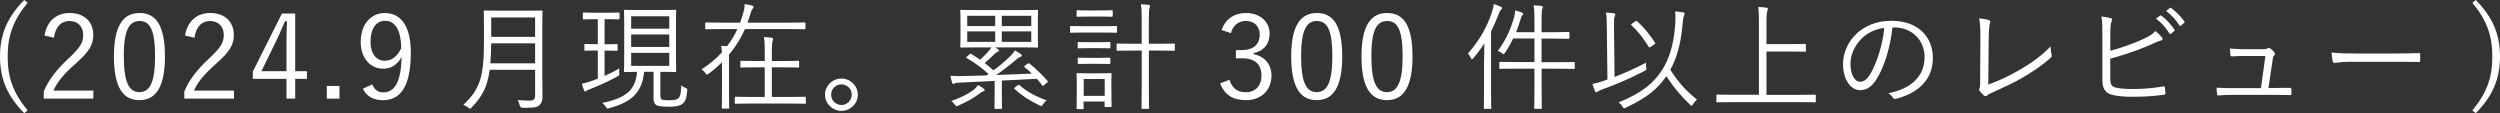 <?xml version="1.0" encoding="UTF-8"?>
<svg id="_レイヤー_2" data-name="レイヤー_2" xmlns="http://www.w3.org/2000/svg" width="477.05" height="21.59" viewBox="0 0 477.05 21.59">
  <rect x="0" y="0" width="477.05" height="21.59" fill="#333333" stroke="none"/>
  <defs>
    <style>
      .cls-1 {
        fill: #fff;
      }
    </style>
  </defs>
  <g id="_画像" data-name="画像">
    <g>
      <path class="cls-1" d="M5.28.53C2.5,3.88,1.46,6.83,1.46,10.8s1.04,6.92,3.81,10.27l-.64.53C1.46,18.4,0,15.12,0,10.8S1.46,3.19,4.63,0l.64.53Z"/>
      <path class="cls-1" d="M8.49,6.78c.47-2.82,2.33-4.3,4.81-4.3,2.64,0,4.5,1.55,4.5,4.19,0,1.77-.67,3.1-3.35,5.45-2.39,2.11-3.53,3.55-4.26,5.17h7.63v1.53h-9.47v-1.37c.91-2.15,2.33-4.06,4.74-6.3,2.28-2.13,2.79-3.06,2.79-4.48,0-1.64-1.06-2.66-2.62-2.66s-2.68,1.06-2.97,3.19l-1.82-.42Z"/>
      <path class="cls-1" d="M31.48,10.71c0,5.88-1.73,8.4-4.88,8.4s-4.86-2.48-4.86-8.36,1.79-8.27,4.9-8.27,4.83,2.37,4.83,8.23ZM23.63,10.73c0,4.97.98,6.85,2.97,6.85s2.99-1.88,2.99-6.85-.95-6.72-2.95-6.72-3.02,1.73-3.02,6.72Z"/>
      <path class="cls-1" d="M35.31,6.78c.47-2.82,2.33-4.3,4.81-4.3,2.64,0,4.5,1.55,4.5,4.19,0,1.77-.67,3.1-3.35,5.45-2.39,2.11-3.53,3.55-4.26,5.17h7.63v1.53h-9.47v-1.37c.91-2.15,2.33-4.06,4.74-6.3,2.28-2.13,2.79-3.06,2.79-4.48,0-1.64-1.06-2.66-2.62-2.66s-2.68,1.06-2.97,3.19l-1.82-.42Z"/>
      <path class="cls-1" d="M56.33,13.59h2.24v1.46h-2.24v3.77h-1.66v-3.77h-6.43v-1.38l5.56-11.09h2.53v11ZM54.67,7.96c0-1.29.04-2.46.09-3.9h-.38c-.53,1.22-1,2.35-1.55,3.48l-2.95,6.05h4.79v-5.63Z"/>
      <path class="cls-1" d="M64.78,18.82h-2.42v-2.42h2.42v2.42Z"/>
      <path class="cls-1" d="M71.03,16.1c.44,1.04,1.13,1.53,2.06,1.53,2.15,0,3.41-1.77,3.55-6.76-.82,1.51-2.04,2.24-3.55,2.24-2.39,0-4.26-2-4.26-5.1,0-3.35,1.91-5.52,4.59-5.52,2.99,0,4.97,2.33,4.97,7.56,0,6.41-1.95,9.07-5.3,9.07-1.86,0-3.15-.71-3.84-2.19l1.77-.82ZM73.49,3.97c-1.75,0-2.79,1.53-2.79,4.01,0,2.26,1.13,3.61,2.71,3.61,1.33,0,2.35-.75,3.15-2.39-.04-3.37-1.09-5.23-3.06-5.23Z"/>
      <path class="cls-1" d="M103.48,14.94c0,1.22.04,2.46.04,3.52,0,.78-.2,1.24-.62,1.64-.53.47-1.35.47-3.17.47q-.44,0-.55-.44c-.09-.38-.22-.75-.4-1.04.78.07,1.35.11,2.33.11.69,0,1-.27,1-1.02v-4.86h-8.67c-.44,3.28-1.44,5.12-3.44,7.18-.13.15-.2.24-.29.24s-.18-.09-.36-.22c-.31-.24-.67-.42-.95-.51,3.24-2.99,3.95-5.45,3.95-12.22v-2.71c0-1.91-.04-2.77-.04-2.9,0-.16.02-.18.18-.18.13,0,.84.04,2.9.04h5.05c2.06,0,2.77-.04,2.9-.04.16,0,.18.02.18.18,0,.13-.04,1-.04,2.9v9.84ZM102.11,8.27h-8.38c-.02,1.46-.07,2.71-.16,3.81h8.54v-3.81ZM102.11,3.33h-8.38v3.7h8.38v-3.7Z"/>
      <path class="cls-1" d="M118.2,3.5c0,.18-.02.2-.18.2-.13,0-.58-.04-2.17-.04h-.49v4.79h.29c1.46,0,1.88-.04,2.02-.04.16,0,.18.02.18.18v.93c0,.16-.02.18-.18.18-.13,0-.55-.04-2.02-.04h-.29v4.83c1-.44,1.93-.91,2.82-1.44-.04.31-.04.58-.02.86.04.47,0,.47-.33.67-1.46.82-3.46,1.73-5.1,2.37-.46.18-.71.27-.82.38-.09.09-.18.13-.24.13s-.13-.04-.2-.2c-.16-.33-.31-.82-.44-1.29.6-.11,1.24-.29,2.04-.58.33-.11.67-.24,1-.38v-5.37h-.38c-1.44,0-1.88.04-2,.04-.16,0-.18-.02-.18-.18v-.93c0-.16.02-.18.18-.18.11,0,.55.04,2,.04h.38V3.66h-.53c-1.57,0-2.04.04-2.17.04s-.16-.02-.16-.2v-.93c0-.16.02-.18.16-.18s.6.04,2.17.04h2.33c1.6,0,2.04-.04,2.17-.04.16,0,.18.02.18.18v.93ZM126.03,18.18c0,.58.04.8.42.86.31.07.86.09,1.37.09.67,0,1.22-.07,1.55-.31.49-.33.58-1.13.62-2.53.29.22.58.38.84.49.33.16.35.18.31.55-.13,1.44-.38,2.06-.89,2.46-.46.38-1.31.58-2.46.58-.89,0-1.71-.04-2.28-.2-.44-.13-.8-.51-.8-1.37v-5.1h-1.8c-.38,4.01-2.46,5.81-6.67,6.94-.13.04-.22.07-.29.07-.13,0-.2-.09-.38-.35-.2-.31-.4-.53-.64-.71,4.21-.91,6.36-2.24,6.63-5.94-1.62.02-2.2.04-2.31.04-.16,0-.18-.02-.18-.18,0-.13.04-.84.04-2.73v-6.07c0-1.86-.04-2.59-.04-2.7,0-.18.02-.2.18-.2.13,0,.78.04,2.77.04h4.08c1.97,0,2.62-.04,2.75-.04.16,0,.18.02.18.2,0,.11-.04.84-.04,2.7v6.07c0,1.88.04,2.59.04,2.73,0,.16-.02.18-.18.18-.13,0-.78-.04-2.75-.04h-.09v4.48ZM127.71,3.1h-7.27v2.37h7.27v-2.37ZM127.71,6.58h-7.27v2.37h7.27v-2.37ZM127.71,10.09h-7.27v2.48h7.27v-2.48Z"/>
      <path class="cls-1" d="M153.71,5.41c0,.16-.02.18-.18.18-.13,0-.82-.04-2.93-.04h-8.45c-.75,1.71-1.75,3.35-3.04,4.88v7.27c0,1.91.04,2.73.04,2.84,0,.16-.02.18-.18.18h-1.06c-.15,0-.18-.02-.18-.18,0-.11.04-.93.04-2.84v-5.81c-.78.75-1.62,1.49-2.55,2.17-.16.11-.24.18-.33.18s-.16-.09-.29-.29c-.2-.29-.49-.55-.73-.71,1.53-.98,2.82-2.08,3.88-3.24-.02-.47-.07-.82-.13-1.26.42.02.78.04,1.11.09.8-1.04,1.46-2.15,1.97-3.28h-3.02c-2.11,0-2.82.04-2.93.04-.16,0-.18-.02-.18-.18v-.95c0-.15.02-.18.18-.18.11,0,.82.04,2.93.04h3.53c.27-.67.49-1.35.67-2.06.16-.55.22-1.04.2-1.49.58.09,1,.18,1.42.29.22.07.29.16.29.29,0,.09-.09.22-.18.31-.13.16-.24.35-.38.84-.18.62-.38,1.22-.6,1.82h7.96c2.11,0,2.79-.04,2.93-.04.16,0,.18.02.18.18v.95ZM153.78,19.62c0,.16-.02.18-.18.18-.13,0-.87-.04-3.1-.04h-7.03c-2.24,0-2.97.04-3.08.04-.15,0-.18-.02-.18-.18v-.98c0-.15.02-.18.18-.18.11,0,.84.04,3.08.04h2.46v-5.65h-1.57c-2.08,0-2.77.04-2.9.04-.16,0-.18-.02-.18-.18v-.93c0-.16.02-.18.18-.18.13,0,.82.04,2.9.04h1.57v-1.55c0-1.57-.02-2.17-.16-3.02.58.02,1.06.07,1.49.13.16.02.27.09.27.18,0,.11-.04.24-.09.4-.09.27-.16.8-.16,2.26v1.6h2.15c2.11,0,2.77-.04,2.88-.04.16,0,.18.02.18.18v.93c0,.16-.02.18-.18.18-.11,0-.78-.04-2.88-.04h-2.15v5.65h3.21c2.24,0,2.97-.04,3.1-.04.15,0,.18.02.18.18v.98Z"/>
      <path class="cls-1" d="M163.69,18.07c0,1.71-1.42,3.08-3.13,3.08s-3.13-1.37-3.13-3.08,1.42-3.08,3.13-3.08,3.13,1.38,3.13,3.08ZM158.59,18.07c0,1.09.89,1.97,1.97,1.97s1.97-.89,1.97-1.97-.87-1.97-1.97-1.97-1.97.89-1.97,1.97Z"/>
      <path class="cls-1" d="M196.1,12.17c.18-.13.24-.11.4,0,1.24,1,2.42,2.15,3.39,3.28.11.13.09.18-.09.31l-.55.47c-.13.11-.2.16-.24.16s-.09-.04-.16-.13c-.31-.42-.64-.82-.98-1.22-2.11.11-4.39.2-6.7.33v2.84c0,1.77.04,2.28.04,2.39,0,.16-.02.18-.18.18h-1.09c-.16,0-.18-.02-.18-.18,0-.13.04-.62.04-2.39v-2.77c-2.35.13-4.66.24-6.74.33-.62.02-.73.07-.84.13-.15.09-.24.11-.35.11-.09,0-.16-.11-.2-.27-.13-.4-.22-.86-.31-1.29.91.07,1.62.09,2.26.07l4.63-.13.38-.27c-1.26-1.15-2.64-2.17-4.15-3.04-.16-.09-.13-.11.07-.31l.44-.4c.16-.13.18-.18.33-.09.64.4,1.2.75,1.71,1.11.75-.67,1.22-1.15,1.73-1.77.16-.18.29-.38.4-.58h-2.57c-2.26,0-3.04.04-3.15.04-.18,0-.2-.02-.2-.18,0-.13.04-.62.04-2v-2.82c0-1.4-.04-1.88-.04-2.02,0-.16.02-.18.2-.18.11,0,.89.04,3.15.04h8.16c2.26,0,3.04-.04,3.17-.04s.16.02.16.18c0,.13-.04.62-.04,2.02v2.82c0,1.37.04,1.88.04,2,0,.16-.02.18-.16.18s-.91-.04-3.17-.04h-4.86c.2.11.38.22.53.33.11.09.2.18.2.27,0,.13-.11.22-.27.27-.15.04-.38.2-.62.44-.6.6-1.2,1.13-1.84,1.68.58.44,1.13.89,1.69,1.4,1.13-.84,2-1.57,2.95-2.48.58-.55.89-.91,1.11-1.33.42.2.93.51,1.22.75.09.09.13.13.13.24s-.11.2-.27.24c-.18.07-.33.11-.55.31-1.42,1.2-2.86,2.33-4.08,3.15,2.33-.07,4.63-.18,6.81-.27-.47-.44-.93-.86-1.38-1.22-.16-.11-.13-.16.11-.33l.44-.33ZM187.56,17.47c-.2.04-.49.27-.67.4-1.06.84-2.62,1.66-4.04,2.28-.18.07-.27.11-.33.11-.11,0-.18-.09-.33-.31-.2-.29-.44-.53-.67-.67,1.62-.55,3.26-1.37,4.19-2.08.33-.24.69-.62.91-.98.46.24.75.44,1.02.64.16.13.24.22.24.35,0,.11-.09.2-.33.24ZM189.91,3.02h-5.34v1.95h5.34v-1.95ZM189.91,5.99h-5.34v2h5.34v-2ZM196.79,3.02h-5.63v1.95h5.63v-1.95ZM196.79,5.99h-5.63v2h5.63v-2ZM194.21,16.27q.2-.13.31-.04c1.62,1.4,3.15,2.17,5.21,2.93-.27.18-.49.42-.71.75-.16.24-.22.33-.33.33-.07,0-.18-.04-.33-.13-1.88-.89-3.35-1.84-4.77-3.13-.13-.13-.09-.16.09-.31l.53-.4Z"/>
      <path class="cls-1" d="M213.15,6.05c0,.18-.02.2-.16.2s-.71-.04-2.5-.04h-3.64c-1.8,0-2.39.04-2.51.04-.13,0-.16-.02-.16-.2v-.93c0-.13.02-.16.16-.16.11,0,.71.04,2.51.04h3.64c1.8,0,2.37-.04,2.5-.04s.16.02.16.16v.93ZM212.33,3.02c0,.16-.02.18-.2.18-.11,0-.55-.04-2.06-.04h-2.37c-1.53,0-1.97.04-2.08.04-.16,0-.18-.02-.18-.18v-.89c0-.16.02-.18.18-.18.11,0,.55.04,2.08.04h2.37c1.51,0,1.95-.04,2.06-.04.18,0,.2.02.2.18v.89ZM212.08,17.14c0,2.57.04,2.99.04,3.1,0,.16-.02.18-.18.18h-.98c-.16,0-.18-.02-.18-.18v-.86h-4.01v1.29c0,.16-.02.16-.18.16h-.98c-.16,0-.18,0-.18-.16,0-.13.04-.58.04-3.26v-1.35c0-1.33-.04-1.82-.04-1.93,0-.16.02-.18.18-.18.11,0,.58.04,2.04.04h2.22c1.46,0,1.93-.04,2.06-.04.16,0,.18.02.18.18,0,.11-.04.58-.04,1.6v1.42ZM211.88,9.05c0,.15-.02.18-.2.18-.11,0-.51-.04-1.88-.04h-2.06c-1.4,0-1.8.04-1.91.04-.16,0-.18-.02-.18-.18v-.86c0-.16.02-.18.18-.18.11,0,.51.04,1.91.04h2.06c1.38,0,1.77-.04,1.88-.04.18,0,.2.02.2.18v.86ZM211.88,12.04c0,.13-.02.16-.2.16-.11,0-.51-.02-1.88-.02h-2.06c-1.4,0-1.8.02-1.91.02-.16,0-.18-.02-.18-.16v-.86c0-.16.02-.18.18-.18.11,0,.51.04,1.91.04h2.06c1.38,0,1.77-.04,1.88-.04.18,0,.2.02.2.18v.86ZM210.8,15.08h-4.01v3.21h4.01v-3.21ZM224.19,9.51c0,.16-.02.18-.18.18-.11,0-.8-.04-2.9-.04h-1.88v7.05c0,2.64.04,3.79.04,3.9,0,.16-.02.18-.18.18h-1.09c-.16,0-.18-.02-.18-.18,0-.11.04-1.26.04-3.88v-7.07h-1.71c-2.11,0-2.79.04-2.9.04-.16,0-.18-.02-.18-.18v-1c0-.18.02-.2.18-.2.11,0,.8.04,2.9.04h1.71V3.86c0-1.57-.02-2.17-.16-3.04.58.02,1.06.07,1.49.11.16.02.27.11.27.2,0,.11-.07.22-.11.4-.07.24-.13.8-.13,2.28v4.54h1.88c2.11,0,2.79-.04,2.9-.04.16,0,.18.02.18.2v1Z"/>
      <path class="cls-1" d="M233.12,5.72c.71-2.11,2.44-3.24,4.63-3.24,2.64,0,4.52,1.62,4.52,3.95,0,1.95-1.15,3.33-3.06,3.7v.2c2.13.44,3.41,1.95,3.41,4.08,0,2.84-1.97,4.7-4.86,4.7-2.48,0-4.1-.98-4.94-3.21l1.77-.67c.6,1.71,1.57,2.37,3.17,2.37,1.77,0,2.95-1.22,2.95-3.17,0-2.08-1.17-3.3-3.64-3.3h-1.24v-1.57h1.11c2.28,0,3.44-1.13,3.44-2.97,0-1.66-1.13-2.59-2.66-2.59-1.31,0-2.44.75-2.84,2.33l-1.77-.6Z"/>
      <path class="cls-1" d="M256.13,10.71c0,5.88-1.73,8.4-4.88,8.4s-4.86-2.48-4.86-8.36,1.8-8.27,4.9-8.27,4.83,2.37,4.83,8.23ZM248.28,10.73c0,4.97.98,6.85,2.97,6.85s2.99-1.88,2.99-6.85-.95-6.72-2.95-6.72-3.01,1.73-3.01,6.72Z"/>
      <path class="cls-1" d="M269.54,10.71c0,5.88-1.73,8.4-4.88,8.4s-4.86-2.48-4.86-8.36,1.79-8.27,4.9-8.27,4.83,2.37,4.83,8.23ZM261.69,10.73c0,4.97.98,6.85,2.97,6.85s2.99-1.88,2.99-6.85-.95-6.72-2.95-6.72-3.02,1.73-3.02,6.72Z"/>
      <path class="cls-1" d="M283.2,11.37c0-.84.02-2.04.04-3.1-.62.98-1.31,1.91-2.08,2.82-.11.13-.2.22-.29.22-.07,0-.13-.09-.22-.27-.16-.35-.33-.64-.53-.84,2.17-2.48,3.64-5.03,4.57-7.89.18-.58.31-1.09.35-1.53.53.16.93.31,1.35.51.16.09.24.13.24.24,0,.09-.04.18-.18.31-.16.13-.29.33-.47.82-.42,1.13-.91,2.24-1.46,3.35v11.11c0,2.35.04,3.37.04,3.48,0,.16-.02.18-.18.18h-1.06c-.16,0-.18-.02-.18-.18,0-.11.04-1.13.04-3.48v-5.74ZM300.51,12.97c0,.16-.02.18-.18.18-.11,0-.87-.04-3.1-.04h-3.06v3.61c0,2.59.04,3.75.04,3.86,0,.16-.02.18-.18.18h-1.09c-.16,0-.18-.02-.18-.18,0-.13.04-1.24.04-3.84v-3.64h-3.42c-2.24,0-2.97.04-3.1.04-.16,0-.18-.02-.18-.18v-.98c0-.16.02-.18.18-.18.13,0,.86.04,3.1.04h3.42v-4.5h-4.06c-.42.91-.93,1.8-1.57,2.73-.11.18-.18.27-.24.27s-.16-.07-.33-.2c-.24-.2-.49-.33-.78-.44,1.73-2.31,2.55-4.5,3.1-6.41.13-.51.18-.84.2-1.31.51.13.86.24,1.26.4.2.09.27.18.27.27,0,.11-.07.18-.16.27-.13.13-.22.35-.35.8-.24.8-.51,1.6-.84,2.42h3.5v-2.08c0-1.57-.02-2.24-.16-3.04.58.02,1,.04,1.49.11.16.02.27.09.27.2s-.07.22-.11.38c-.09.27-.13.82-.13,2.28v2.15h2.24c2.08,0,2.77-.04,2.88-.04.18,0,.2.02.2.18v.95c0,.16-.02.18-.2.18-.11,0-.8-.04-2.88-.04h-2.24v4.5h3.06c2.24,0,2.99-.04,3.1-.04.16,0,.18.02.18.18v.98Z"/>
      <path class="cls-1" d="M308.09,14.68c1.91-.73,3.95-1.64,6.03-2.73-.04.29-.04.62,0,.93.07.47.04.44-.35.67-2.59,1.35-5.1,2.46-8.12,3.55-.46.18-.67.27-.78.38-.09.09-.18.13-.27.13s-.18-.07-.24-.22c-.18-.4-.36-.91-.49-1.37.67-.13,1.24-.29,1.8-.47.35-.11.71-.24,1.06-.38l-.11-9.73c-.02-1.51-.02-2.33-.18-3.04.53.02,1.09.07,1.51.13.18.02.29.11.29.2,0,.16-.07.27-.13.42-.11.24-.15.82-.13,2.26l.11,9.27ZM323.03,19.91c-.11.18-.18.27-.24.27s-.16-.07-.29-.2c-1.69-1.6-3.04-3.21-4.54-5.43-1.62,2.35-3.55,4.04-7.72,5.99-.16.07-.24.11-.33.11-.11,0-.18-.09-.31-.33-.2-.33-.4-.53-.73-.78,4.48-1.84,6.58-3.61,8.2-6.05,1.4-2.08,2.26-4.92,2.55-8.25.11-1.35.13-2.28.02-3.06.6.04,1.13.11,1.53.18.18.04.29.11.29.24,0,.18-.09.29-.16.47-.09.22-.2,1.06-.29,2.13-.29,3.17-1.11,6.03-2.28,8.11,1.62,2.55,3.26,4.26,5.08,5.68-.27.24-.55.58-.78.93ZM312.06,4.08c.18-.13.24-.13.35-.02,1.33,1.22,2.33,2.46,3.41,4.08.09.13.04.2-.16.33l-.62.44c-.13.09-.22.13-.29.13s-.09-.04-.16-.13c-1.06-1.69-1.93-2.82-3.28-4.1-.11-.11-.09-.16.13-.31l.6-.42Z"/>
      <path class="cls-1" d="M346.49,19.35c0,.16-.02.18-.18.18-.11,0-.82-.04-2.93-.04h-12.75c-2.11,0-2.82.04-2.93.04-.16,0-.18-.02-.18-.18v-1.13c0-.16.02-.18.18-.18.11,0,.82.04,2.93.04h5.01V4.52c0-1.66-.02-2.37-.13-3.19.55.02,1.13.07,1.55.13.16.02.29.09.29.2,0,.13-.04.24-.11.42-.09.24-.16.78-.16,2.15v4.19h4.41c2.11,0,2.82-.04,2.93-.04.16,0,.18.02.18.18v1.13c0,.16-.02.18-.18.18-.11,0-.82-.04-2.93-.04h-4.41v8.27h6.3c2.11,0,2.82-.04,2.93-.04.16,0,.18.02.18.18v1.13Z"/>
      <path class="cls-1" d="M361.12,5.23c-.4,3.75-1.53,7.43-2.93,9.69-.95,1.62-1.95,2.28-3.26,2.28-1.66,0-3.24-1.82-3.24-5.03,0-2.04.93-4.21,2.57-5.74s3.86-2.46,6.65-2.46c4.97,0,7.92,2.9,7.92,7.14,0,3.61-2.24,6.52-7.05,7.74-.27.07-.42.02-.58-.24-.13-.22-.42-.55-.87-.82,4.39-.86,6.92-3.24,6.92-6.94,0-3.28-2.55-5.61-5.72-5.61h-.42ZM355.24,7.36c-1.49,1.46-2.13,3.28-2.13,4.79,0,2.42,1,3.46,1.8,3.46.75,0,1.42-.49,2.06-1.62,1.13-2,2.31-5.43,2.59-8.67-1.73.22-3.26.98-4.32,2.04Z"/>
      <path class="cls-1" d="M379.38,16.14c2.13-.75,3.99-1.64,6.1-2.86,2.26-1.31,4.1-2.66,5.81-4.41.02.58.09,1.18.2,1.6.07.22.04.35-.13.51-1.64,1.49-3.61,2.79-5.54,3.9-1.71,1-3.41,1.75-5.43,2.68-.53.24-.98.42-1.17.64-.2.2-.42.2-.62.04-.27-.22-.6-.55-.84-.89-.13-.18-.11-.33-.02-.53.09-.22.11-.49.11-1.13l.04-7.16c.02-2.26.04-3.7-.22-5.03.69.07,1.55.22,1.88.35.27.09.29.27.16.62-.13.33-.22,1.51-.24,4.04l-.07,7.63Z"/>
      <path class="cls-1" d="M402.68,9.69c2.17-.58,4.61-1.44,6.45-2.31,1.15-.55,1.64-.86,2.15-1.46.51.42,1.02.89,1.29,1.22.18.24.11.53-.18.58-.4.09-.98.33-2.04.82-2.17.98-5.14,1.97-7.67,2.66v3.81c0,1.17.31,1.55,1.15,1.73.93.2,2,.24,3.33.24,1.6,0,3.64-.13,5.63-.49.24-.04.29.02.31.22.04.35.09.78.11,1.06,0,.24-.09.29-.35.31-2.17.31-3.75.38-6.01.38-1.66,0-2.84-.11-3.92-.4-1.2-.33-1.75-1.18-1.75-2.75V7.07c0-1.97,0-2.97-.2-3.92.71.09,1.35.18,1.82.31.33.09.24.38.13.62-.2.42-.24,1.17-.24,2.66v2.95ZM412.19,2.99c.11-.07.16-.07.24,0,.89.62,1.86,1.71,2.51,2.68.07.09.04.18-.04.24l-.64.53c-.11.09-.22.07-.29-.04-.64-1.09-1.57-2.13-2.57-2.84l.8-.58ZM414.06,1.53c.09-.07.15-.09.24-.02.89.69,1.88,1.66,2.53,2.59.07.11.04.18-.07.27l-.6.53c-.09.09-.18.09-.27-.04-.55-.91-1.51-2-2.55-2.77l.71-.55Z"/>
      <path class="cls-1" d="M434.07,16.78c.98,0,1.86-.02,2.82-.02.27-.02.33.02.36.29v.8c-.02.29-.07.29-.31.29-1.04-.02-1.95-.04-2.99-.04h-7.74c-.89,0-1.88.02-2.84.11-.24.02-.29-.07-.31-.33-.07-.29-.09-.78-.09-1.15,1.24.09,2.15.09,3.17.09h5.3l.84-6.14h-3.75c-.84,0-1.86.02-2.59.07-.22.02-.31-.02-.33-.27-.04-.29-.09-.82-.11-1.22,1.24.11,2.17.13,3.1.13h3.24c.53,0,.69-.07.89-.18.18-.09.31-.09.47.02.24.18.6.49.82.8.16.22.13.38-.04.53-.2.18-.27.35-.31.84l-.8,5.39h1.22Z"/>
      <path class="cls-1" d="M448.5,11.79c-1.93,0-2.86.22-2.99.22-.2,0-.31-.09-.38-.31-.09-.38-.18-1.09-.22-1.69,1.35.18,3.06.2,4.9.2h6.81c1.53,0,3.17-.02,4.86-.07.27-.02.33.02.33.27.02.33.02.8,0,1.15,0,.24-.07.29-.33.27-1.66-.04-3.3-.04-4.79-.04h-8.18Z"/>
      <path class="cls-1" d="M472.42,0c3.17,3.19,4.63,6.47,4.63,10.8s-1.46,7.6-4.63,10.8l-.64-.53c2.77-3.35,3.81-6.3,3.81-10.27s-1.04-6.92-3.81-10.27l.64-.53Z"/>
    </g>
  </g>
</svg>